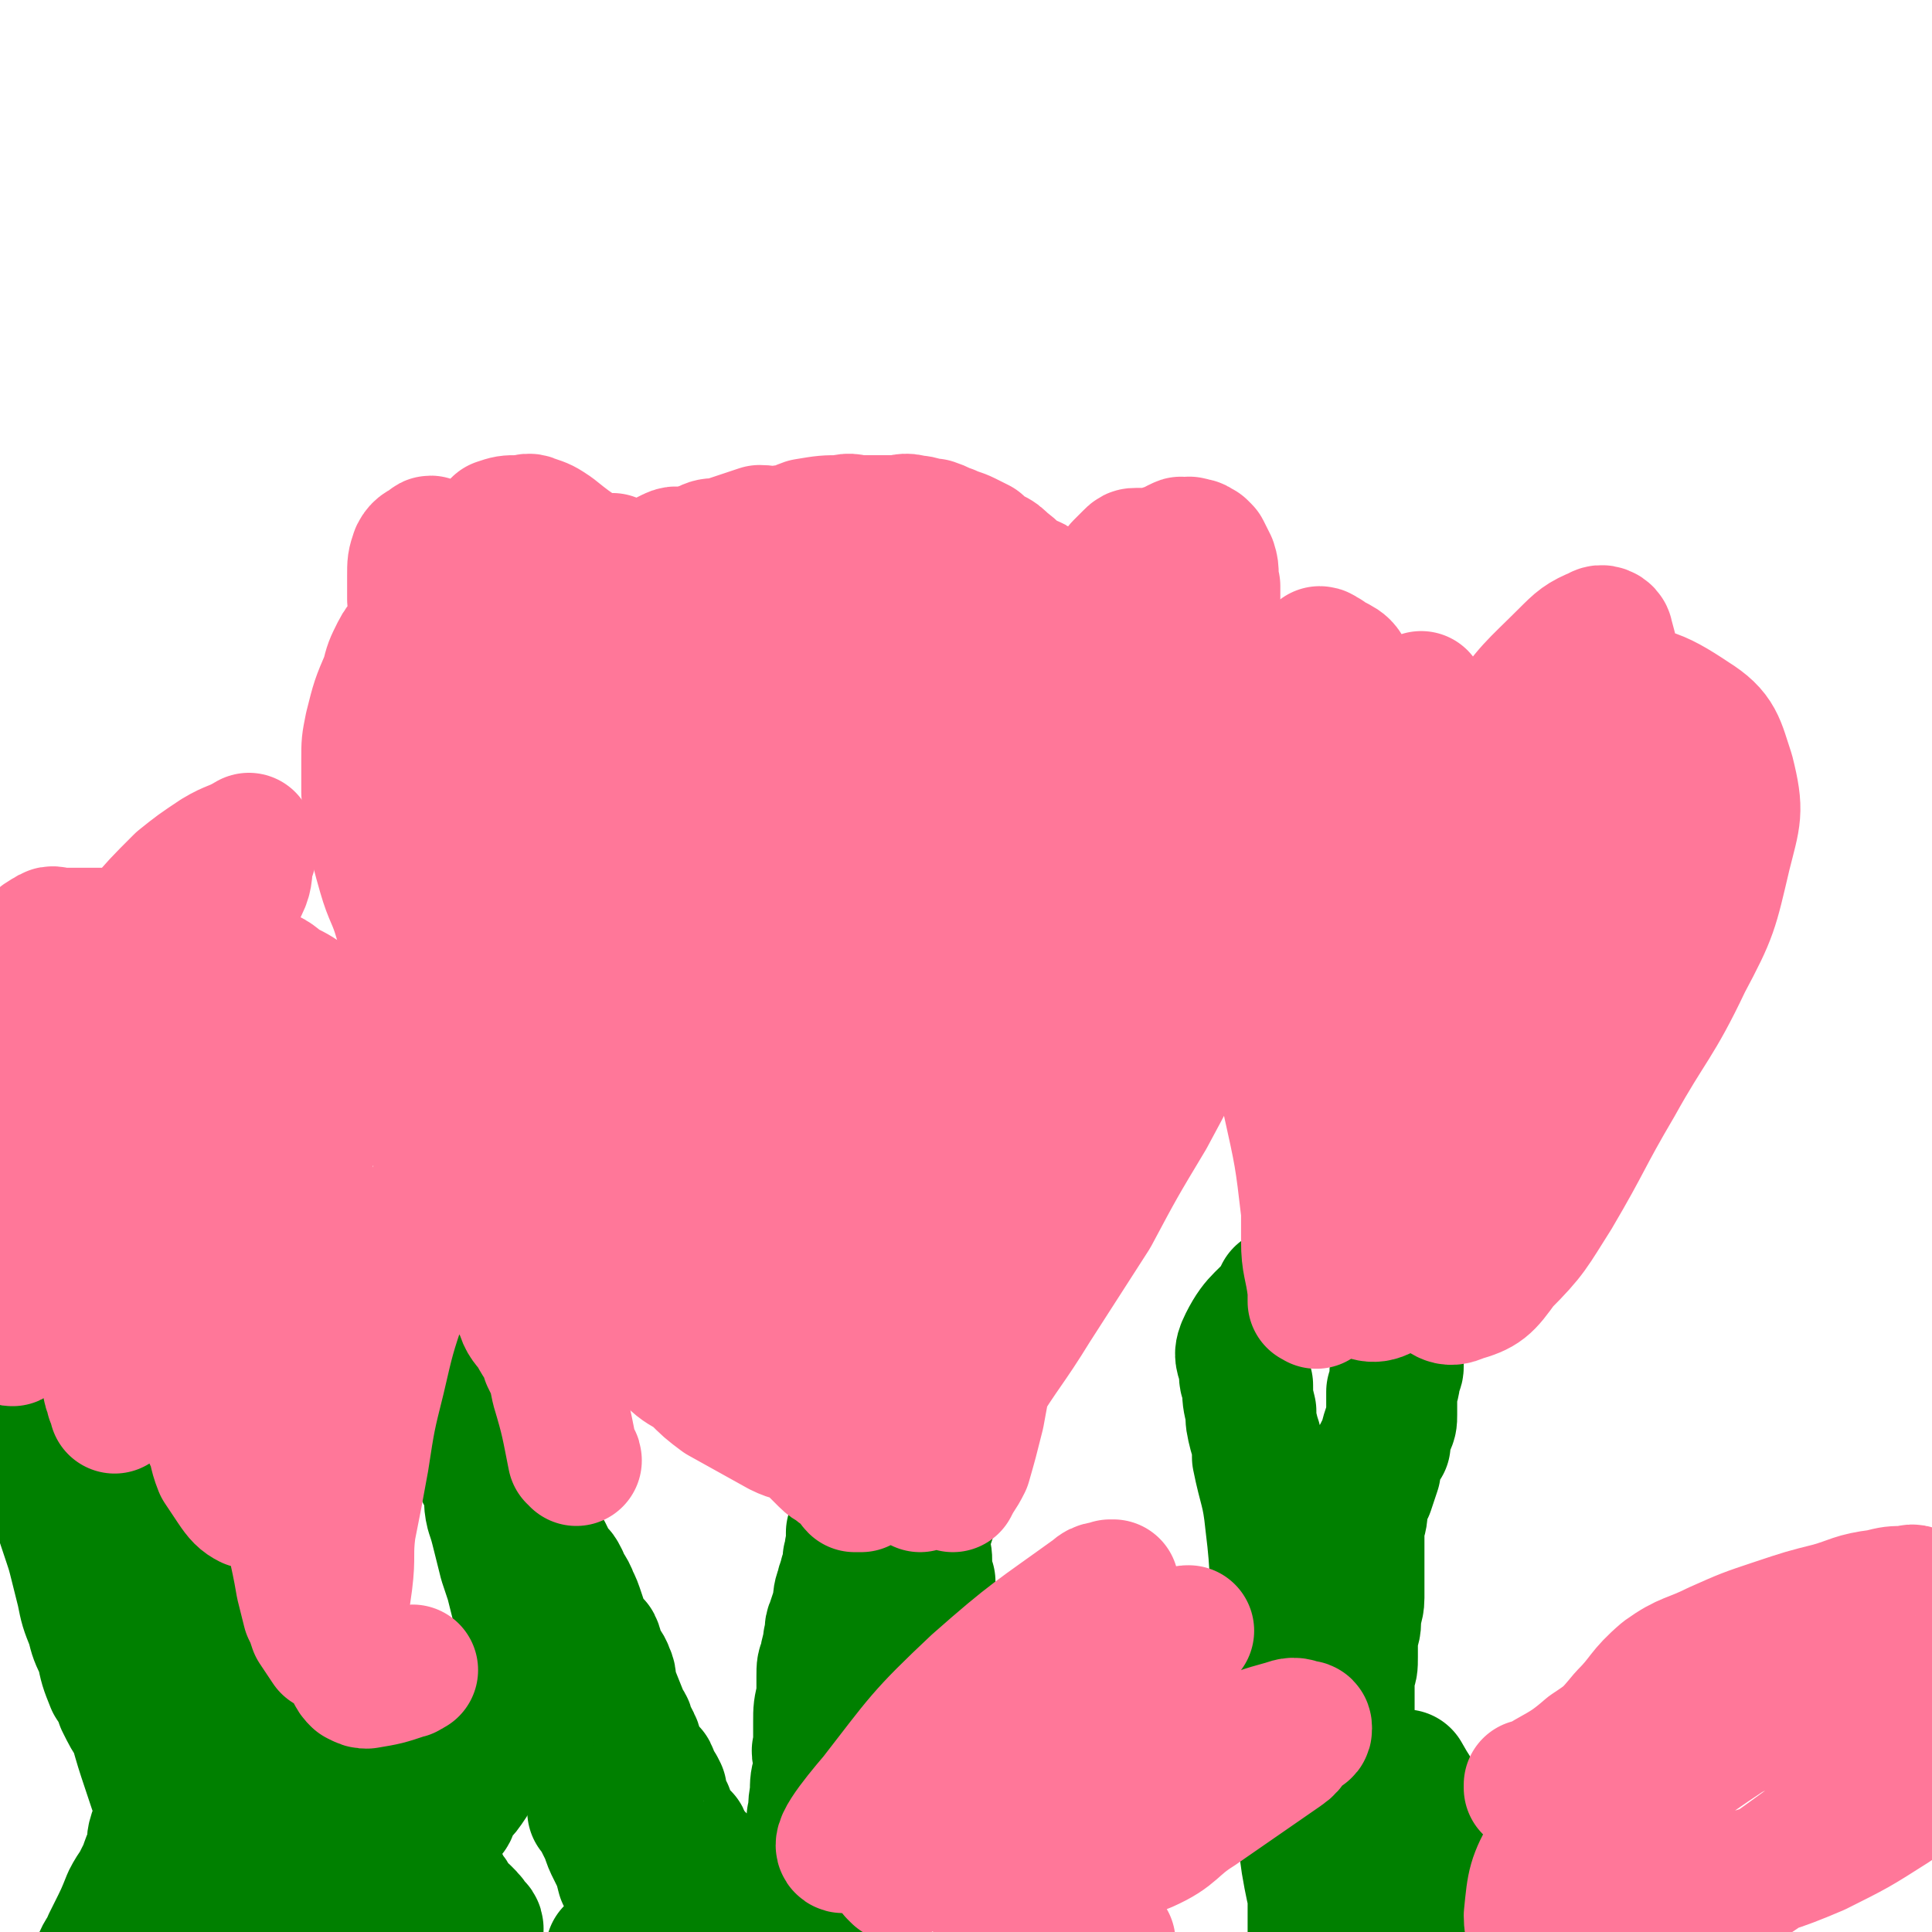 <svg viewBox='0 0 590 590' version='1.1' xmlns='http://www.w3.org/2000/svg' xmlns:xlink='http://www.w3.org/1999/xlink'><g fill='none' stroke='#008000' stroke-width='40' stroke-linecap='round' stroke-linejoin='round'><path d='M266,446c0,-1 -1,-1 -1,-1 0,-1 1,0 0,0 -2,11 -2,12 -5,23 0,2 0,2 0,4 -1,2 0,2 -1,4 0,2 0,2 -1,5 0,2 -1,2 -1,4 -1,2 -1,3 -1,5 -1,3 -1,3 -2,6 -1,2 0,2 -1,5 0,3 -1,3 -1,6 -1,2 -1,2 -1,5 0,3 0,3 0,6 -1,4 -1,4 -1,8 0,0 0,0 0,1 0,1 0,1 0,3 0,1 0,1 0,2 0,1 0,1 0,2 -1,1 0,1 0,3 0,2 0,2 0,4 -1,3 -1,3 -1,7 -1,4 0,4 -1,7 0,3 0,3 0,6 0,2 -1,2 -1,4 0,3 1,3 1,6 0,0 0,0 0,0 0,1 -1,1 -1,2 0,1 0,1 0,1 0,1 0,2 0,2 0,0 0,0 0,0 0,1 0,1 0,2 0,1 0,1 0,1 0,1 0,1 0,2 -1,1 -1,1 -1,2 0,2 0,2 0,3 0,0 0,0 0,1 -1,1 0,1 0,3 0,0 0,0 0,1 -1,2 0,2 -1,4 0,1 0,1 0,2 0,0 0,0 -1,0 0,0 0,0 0,0 1,0 0,-1 0,-1 0,0 0,0 0,1 0,0 0,0 0,0 1,0 0,-1 0,-1 0,0 0,0 0,1 0,0 0,0 0,0 1,0 0,-1 0,-1 0,0 0,0 0,1 0,0 0,0 0,0 1,0 0,-1 0,-1 0,0 0,0 0,1 0,0 0,0 0,0 1,0 0,-1 0,-1 0,0 0,0 0,1 0,0 0,0 0,0 1,0 0,-1 0,-1 0,0 0,0 0,1 0,0 0,0 0,0 1,0 1,-1 0,-1 -3,-1 -3,0 -5,-1 -1,-1 -1,-1 -1,-2 -1,-1 -1,-1 -2,-1 -1,-1 -1,-2 -2,-2 0,-1 -1,0 -1,0 -1,-1 -1,-1 -2,-2 0,0 0,0 -1,0 -1,-1 -1,-1 -2,-2 0,0 0,-1 -1,-1 0,0 0,0 0,0 0,0 -1,0 -1,0 0,-1 0,-2 0,-3 0,0 0,1 0,1 0,0 0,0 0,0 -1,-1 -1,-1 -2,-2 -1,0 -1,0 -2,-1 -1,-1 -1,-1 -2,-3 -1,0 -1,0 -1,-1 -1,-1 -1,-1 -2,-2 -1,-1 0,-1 -1,-3 0,-1 -1,-1 -1,-1 -1,-2 -1,-2 -2,-3 -2,-1 -2,-1 -3,-3 -1,-1 0,-1 -1,-3 -1,-1 -1,-1 -2,-2 -1,-2 -1,-1 -2,-3 -1,-1 -1,-1 -1,-3 -1,-2 -1,-2 -2,-4 0,-1 0,-1 0,-2 -1,-2 -1,-2 -2,-3 -1,-1 0,-1 -1,-3 -1,-1 -1,-1 -2,-2 -1,-2 -1,-2 -2,-3 -1,-2 0,-2 -1,-4 -1,-2 -1,-2 -2,-3 0,-2 0,-2 -1,-3 -2,-5 -2,-5 -4,-10 -1,-3 0,-3 -1,-5 -1,-3 -2,-3 -3,-5 -1,-2 0,-2 -1,-4 -2,-2 -2,-2 -3,-4 -1,-2 -1,-2 -2,-5 -1,-3 -1,-3 -2,-5 -1,-3 -2,-3 -3,-6 -1,-2 -1,-2 -3,-3 -1,-3 -1,-3 -2,-5 -3,-4 -3,-4 -6,-8 -2,-2 -2,-2 -3,-4 -1,-3 0,-3 -2,-6 -1,-2 -1,-1 -2,-3 -1,-2 -1,-2 -1,-4 -1,-3 -1,-3 -1,-5 -1,-2 -1,-2 -2,-4 0,-2 0,-2 0,-3 -1,-1 -2,-1 -2,-3 -1,-1 -1,-1 -1,-2 -1,-2 0,-2 -1,-4 0,-2 0,-2 -1,-4 -1,-1 -1,-1 -2,-2 -1,-4 -1,-4 -2,-7 0,-2 0,-2 -1,-3 0,-2 0,-2 0,-3 -1,-1 -1,-1 -1,-1 -1,-2 -1,-2 -1,-3 -1,0 -1,0 -1,-1 -1,-1 0,-1 -1,-2 0,0 0,1 -1,0 0,0 0,0 0,-1 0,0 0,0 0,0 0,0 0,0 0,0 1,0 0,-1 0,-1 0,0 0,0 0,1 0,0 0,0 0,1 0,0 0,0 0,0 0,1 0,1 0,2 0,0 0,0 0,1 0,0 0,0 0,1 0,0 0,0 0,1 0,1 0,1 0,1 1,1 1,1 1,3 1,2 1,2 1,3 1,3 1,3 1,6 1,2 1,2 2,5 1,2 1,2 1,4 2,6 2,5 4,11 1,4 0,4 1,7 1,4 2,4 3,7 1,4 0,4 1,8 1,3 1,3 2,7 1,4 1,4 2,8 1,3 1,3 2,6 1,4 1,4 2,8 2,4 1,4 2,8 1,3 2,3 3,5 1,3 2,3 3,6 3,7 3,7 7,15 1,4 1,4 3,9 1,2 1,2 1,4 1,2 1,2 2,4 0,1 0,1 1,3 0,2 0,2 1,4 0,2 0,2 0,4 1,1 1,1 2,3 1,2 1,2 2,4 1,3 1,3 2,5 2,4 2,4 3,8 1,2 1,2 2,4 1,2 1,2 2,4 1,1 1,1 2,3 0,1 0,1 1,2 0,2 0,2 1,3 0,1 1,0 2,1 0,1 0,2 1,3 0,1 0,1 1,2 0,1 0,1 0,2 0,0 0,0 1,1 0,0 0,0 0,0 0,0 0,0 0,0 0,1 -1,0 -1,0 0,0 1,0 1,0 0,0 0,0 0,0 0,1 0,0 -1,0 0,0 0,0 0,0 0,0 0,0 0,0 0,0 0,0 0,0 0,0 0,0 0,0 0,1 -1,0 -1,0 0,0 0,0 1,0 0,0 0,0 0,0 0,1 -1,0 -1,0 0,0 1,0 1,0 0,0 -1,0 -1,0 0,0 0,0 0,0 0,0 0,0 -1,0 0,0 0,0 0,0 0,0 0,0 -1,0 0,0 0,0 0,0 -1,1 -1,2 -1,3 0,0 0,-1 0,-1 -1,-1 0,-1 -1,-2 0,0 0,1 -1,0 0,0 0,-1 -1,-1 0,-1 0,0 0,0 0,0 0,0 0,0 0,0 0,0 0,0 -1,0 -1,0 -1,0 0,0 0,0 0,0 0,0 0,0 0,0 0,0 0,0 -1,0 0,0 0,0 0,0 0,0 0,0 0,0 -1,0 -1,0 -1,0 0,0 0,0 0,0 0,0 0,0 0,0 -1,0 -1,0 -1,0 0,0 0,0 0,0 0,0 0,0 0,0 -1,0 -1,0 -2,0 0,-1 0,-2 0,-3 -1,0 -1,1 -1,1 0,0 0,0 0,0 -1,1 -1,1 -1,2 0,0 0,0 0,0 0,0 0,-1 0,-1 -1,0 0,0 0,1 0,0 0,0 0,0 0,0 0,-1 0,-1 -1,0 0,0 0,1 0,0 0,0 0,0 0,0 0,-1 0,-1 -1,0 0,0 0,1 0,0 0,0 0,0 0,0 -1,-1 0,-1 1,0 3,0 5,1 1,0 0,0 0,0 '/><path d='M146,589c0,-1 -1,-1 -1,-1 0,0 0,0 0,0 0,0 0,0 0,0 1,0 0,0 0,0 0,0 0,0 0,0 0,0 0,0 0,0 1,0 0,0 0,0 0,0 0,0 0,0 0,0 0,0 0,0 -1,-2 -1,-2 -3,-4 -2,-1 -2,-2 -3,-3 -1,-2 -1,-2 -2,-3 -2,-4 -2,-4 -5,-7 -1,-2 -1,-1 -3,-3 -5,-5 -5,-5 -10,-10 -3,-3 -3,-3 -6,-6 -3,-2 -3,-3 -5,-5 -2,-3 -2,-3 -5,-6 -2,-2 -2,-2 -4,-5 -2,-2 -2,-2 -4,-4 -2,-2 -1,-2 -3,-5 -2,-1 -2,-1 -3,-2 -2,-2 -1,-2 -3,-4 -1,-2 -1,-2 -3,-3 -3,-4 -3,-4 -5,-8 -1,-1 -1,-1 -2,-2 -2,-2 -2,-2 -3,-3 -1,-2 -1,-2 -2,-4 -1,-3 -1,-3 -2,-5 -1,-2 -1,-2 -3,-4 -1,-1 -1,-1 -2,-3 -1,-1 -2,-1 -3,-3 -1,-1 -1,-1 -2,-3 -1,-2 -1,-2 -3,-4 -1,-2 -1,-2 -2,-4 -2,-3 -2,-3 -5,-6 -1,-1 -1,-1 -3,-3 -1,-1 -1,-1 -2,-2 -1,-2 -1,-2 -2,-4 -1,-2 -1,-2 -2,-3 -2,-2 -2,-2 -3,-4 -2,-3 -2,-3 -4,-6 0,-1 0,-1 -1,-2 0,-2 0,-2 -1,-3 0,0 -1,0 -1,0 -1,-1 -1,-1 -1,-2 -1,-1 0,-2 -1,-3 0,0 -1,0 -1,-1 -1,-1 0,-1 -1,-3 0,0 0,0 -1,-1 -1,0 -1,0 -1,-1 -1,-1 -1,-1 -2,-2 -1,-2 -1,-3 -2,-4 -1,-1 -1,0 -2,-1 -1,-2 -1,-2 -1,-4 0,0 0,0 0,-1 -1,0 -1,0 -1,-1 -1,0 -1,0 -1,0 -1,0 -1,0 -1,0 0,0 0,0 0,0 1,0 0,-1 0,-1 0,2 0,3 0,6 0,2 0,2 0,3 0,3 0,3 0,5 0,1 0,1 0,3 0,4 0,4 0,8 1,4 1,4 2,8 0,4 0,4 1,8 1,4 1,4 2,7 1,3 1,3 2,6 1,3 1,3 2,7 1,4 1,4 2,8 1,5 1,5 3,10 1,4 1,4 3,8 1,5 1,5 3,10 2,3 2,3 3,6 2,4 2,4 4,7 2,7 2,7 4,13 1,3 1,3 2,6 1,2 2,1 3,3 1,3 1,3 2,6 1,3 1,3 2,6 1,3 1,3 3,6 1,2 1,2 3,4 1,2 2,2 3,4 1,2 1,2 2,4 1,2 2,2 3,3 0,2 -1,2 0,4 0,3 0,3 1,6 1,1 1,1 2,3 0,1 0,1 1,2 0,2 1,2 1,3 0,1 0,1 0,3 0,0 0,0 1,1 0,0 0,0 0,1 0,0 0,0 0,0 0,0 0,0 0,0 -1,0 0,0 0,0 0,0 0,0 0,0 0,0 0,0 0,0 -1,0 0,0 0,0 0,0 0,0 0,0 0,-1 0,-1 0,-3 0,-3 0,-3 -1,-6 0,-3 0,-3 0,-5 -1,-7 -1,-7 -2,-13 -1,-2 -1,-2 -2,-4 -2,-5 -2,-5 -5,-9 -2,-4 -2,-4 -5,-7 -1,-1 -1,-2 -2,-2 -2,-1 -2,-1 -4,-2 0,0 0,0 -1,0 0,0 0,0 0,0 1,0 0,0 0,0 0,-1 0,0 0,0 0,1 0,1 0,1 -3,3 -3,2 -5,5 -1,3 0,3 -1,6 -1,2 -1,2 -2,5 -2,5 -3,5 -5,9 -2,5 -2,5 -5,11 -1,4 -1,4 -3,8 -1,3 -1,3 -2,6 0,1 0,1 0,2 0,0 0,0 0,0 0,0 0,0 -1,-1 0,0 1,1 1,1 0,0 0,0 0,0 0,0 0,0 -1,-1 0,0 1,1 1,1 1,-4 0,-4 1,-8 1,-3 2,-3 3,-6 5,-10 5,-10 10,-20 4,-8 5,-8 9,-16 7,-12 7,-12 13,-24 1,-3 1,-3 2,-6 0,0 0,0 1,0 0,0 0,0 0,0 0,0 0,0 0,0 0,0 -1,-1 -1,-1 0,0 0,1 1,1 0,0 0,0 0,0 0,3 -1,3 0,7 0,4 0,4 1,8 1,5 1,5 2,11 1,6 1,6 3,12 1,4 2,4 3,8 1,4 1,4 3,7 2,3 2,3 4,6 2,2 2,2 4,4 1,1 1,1 3,3 1,1 1,1 2,2 1,1 1,1 1,2 1,0 1,0 2,1 0,1 0,1 0,2 0,0 0,0 0,0 0,0 -1,0 -1,0 0,-1 0,0 1,0 0,0 0,0 0,0 -1,-1 -1,-1 -1,-2 -2,-3 -2,-3 -3,-5 -1,-2 -1,-2 -2,-4 -2,-3 -1,-3 -3,-5 -1,-1 -2,-1 -3,-2 -2,-2 -2,-2 -3,-3 -2,-4 -3,-4 -5,-8 0,-2 0,-2 0,-3 1,-4 0,-4 1,-7 0,-2 0,-2 1,-3 0,0 0,0 1,-1 0,0 0,0 0,0 1,1 1,1 1,2 2,2 2,2 4,4 4,3 4,3 7,5 4,3 4,3 7,5 2,2 2,3 4,5 2,1 2,0 4,1 1,0 1,0 1,1 0,0 0,0 0,0 1,0 0,-1 0,-1 0,0 0,0 0,1 0,0 0,0 0,0 '/><path d='M128,548c0,0 0,-1 -1,-1 0,0 1,0 1,0 0,0 0,0 0,0 0,1 0,0 -1,0 0,0 1,0 1,0 0,0 0,0 0,0 0,1 -1,0 -1,0 5,-8 6,-8 11,-15 1,-1 1,-1 1,-1 1,-2 1,-2 2,-3 1,-2 1,-1 2,-3 1,-2 1,-2 2,-4 1,-2 1,-2 2,-3 1,-1 0,-1 1,-1 0,-1 0,0 0,0 0,0 0,0 0,0 1,0 0,-1 0,-1 -1,3 0,4 -1,8 -1,4 -1,4 -2,8 -1,4 -1,4 -3,8 -1,4 -1,4 -3,7 -1,2 -1,2 -2,4 -1,1 0,1 -1,3 0,0 0,0 0,0 0,0 1,0 1,0 0,0 0,0 0,0 1,0 1,-1 1,-1 1,-2 1,-2 2,-4 2,-2 2,-2 4,-5 2,-4 2,-4 4,-7 6,-6 6,-6 12,-12 2,-1 2,-1 3,-2 1,-1 1,-1 1,-1 0,0 0,0 0,0 1,0 0,-1 0,-1 -4,4 -4,5 -8,9 -2,2 -2,2 -5,4 '/><path d='M284,464c0,0 -1,-1 -1,-1 0,0 0,0 1,1 0,0 0,0 0,0 0,0 -1,-1 -1,-1 0,0 0,0 1,1 0,0 0,0 0,0 0,0 -1,-1 -1,-1 0,0 0,0 1,1 0,0 0,0 0,0 -1,3 -1,3 -2,7 0,1 0,1 0,2 1,2 1,2 1,4 0,2 0,2 0,4 0,1 0,1 1,2 0,2 0,2 0,3 0,2 0,2 0,4 0,6 0,6 0,11 0,2 -1,2 -1,4 0,5 0,5 0,10 0,3 0,3 1,5 0,2 0,2 0,3 0,1 0,1 0,2 0,0 0,0 0,0 0,0 -1,0 -1,0 0,-1 0,0 1,0 0,0 0,0 0,0 0,0 -1,0 -1,0 0,-1 0,0 1,0 0,0 0,0 0,0 0,0 -1,0 -1,0 0,-1 0,0 1,0 0,0 0,0 0,0 0,0 -1,0 -1,0 0,-1 0,0 1,0 '/><path d='M392,396c0,0 -1,-1 -1,-1 0,0 0,0 0,1 0,0 0,0 0,0 1,0 0,-1 0,-1 0,0 0,0 0,1 -5,7 -7,6 -11,14 -2,4 -1,4 0,8 0,3 0,3 1,5 0,4 0,4 1,8 0,3 0,3 1,7 1,3 1,3 1,7 2,10 3,10 4,20 2,16 1,16 2,31 4,37 4,37 9,73 2,12 3,12 5,24 0,3 0,4 0,7 0,0 0,0 0,0 -1,1 0,1 0,2 0,0 0,0 0,0 0,0 -1,-1 -1,-1 0,0 0,1 1,1 0,0 0,0 0,0 0,0 -1,0 -1,-1 -1,-3 -1,-3 -2,-6 0,-1 0,-1 0,-2 0,-2 0,-2 0,-3 0,-2 0,-2 0,-3 0,-2 0,-2 0,-4 0,-2 0,-2 0,-3 0,-2 0,-2 0,-5 1,-2 0,-2 1,-4 0,-1 0,-1 1,-3 0,-2 0,-2 1,-4 0,-2 0,-2 0,-4 1,-3 1,-3 1,-6 2,-7 2,-7 3,-14 1,-3 2,-2 2,-5 1,-5 1,-5 2,-9 0,-4 0,-4 0,-7 0,-4 0,-4 0,-8 1,-2 1,-2 1,-5 0,-3 0,-3 0,-5 0,-3 1,-3 1,-6 0,-4 1,-4 1,-7 0,-3 0,-3 0,-6 0,-4 0,-4 0,-8 0,-3 0,-3 0,-5 0,-1 0,-1 0,-3 1,-3 1,-3 1,-6 1,-3 1,-3 2,-5 1,-3 1,-3 2,-6 0,-2 0,-3 1,-5 1,-2 1,-2 2,-3 0,-2 0,-2 1,-5 1,-2 1,-2 1,-4 0,-2 0,-2 0,-3 0,-2 0,-2 0,-4 1,-3 1,-3 1,-6 1,-1 1,-1 1,-2 0,-2 0,-2 0,-3 0,0 0,0 0,0 0,0 0,0 0,0 0,1 0,0 -1,0 0,0 1,0 1,0 0,0 0,0 0,0 '/><path d='M429,543c0,-1 -1,-1 -1,-1 0,0 1,0 1,0 0,0 0,0 0,0 5,9 6,8 10,17 2,4 2,4 2,8 0,4 0,4 -1,8 -1,5 -2,5 -4,10 -2,4 -2,4 -4,8 0,2 0,2 -1,4 '/></g>
<g fill='none' stroke='#FF7799' stroke-width='40' stroke-linecap='round' stroke-linejoin='round'><path d='M263,410c0,0 -1,-1 -1,-1 0,0 0,0 1,0 0,0 0,0 0,0 -3,-9 -5,-9 -6,-19 -1,-4 0,-4 0,-8 0,-4 0,-4 0,-8 0,-6 1,-6 1,-12 0,-6 0,-6 0,-13 0,-6 0,-6 0,-12 -1,-5 0,-5 -2,-11 0,-4 -1,-4 -2,-8 -6,-22 -6,-22 -12,-43 -1,-5 -1,-5 -3,-10 -1,-5 -2,-5 -3,-9 -4,-8 -3,-8 -7,-16 -1,-3 -2,-3 -3,-6 -2,-5 -2,-4 -4,-9 -2,-4 -1,-4 -3,-8 -1,-4 -1,-4 -4,-7 -2,-4 -2,-4 -4,-7 -2,-3 -1,-3 -3,-6 -2,-2 -3,-1 -5,-3 -2,-3 -2,-3 -5,-6 -1,-2 -2,-2 -4,-4 -2,-2 -2,-2 -5,-5 -2,-2 -2,-2 -5,-4 -2,-3 -2,-3 -4,-5 -6,-4 -6,-4 -11,-8 -3,-2 -3,-2 -6,-3 -2,-1 -2,0 -4,0 0,0 0,0 -1,0 -3,0 -3,0 -6,1 -2,2 -2,2 -4,4 -2,2 -2,3 -4,5 -3,4 -3,4 -6,7 -3,4 -3,4 -6,8 -3,4 -3,4 -6,8 -2,4 -3,3 -5,7 -2,4 -2,4 -3,8 -3,7 -3,7 -5,15 -1,5 -1,5 -1,10 0,5 0,5 0,10 1,6 1,6 2,11 1,7 1,7 3,14 2,7 3,7 5,14 2,8 3,8 5,15 3,8 2,8 5,15 2,7 2,7 5,14 5,12 4,13 11,24 3,5 3,4 7,9 4,4 5,4 9,8 4,5 4,5 8,10 3,4 4,3 7,7 4,3 4,4 7,8 3,4 2,4 6,8 3,4 3,3 6,7 4,4 3,5 7,9 3,3 4,3 7,5 4,4 4,4 8,7 9,5 9,5 18,10 4,2 4,1 8,3 3,3 3,3 6,6 2,2 2,1 4,3 2,1 2,1 4,3 1,1 0,1 1,2 1,0 1,0 2,0 0,0 0,0 0,0 0,0 0,0 0,0 -21,-25 -20,-25 -42,-49 -4,-5 -5,-4 -10,-9 -9,-8 -10,-7 -17,-16 -6,-8 -5,-9 -11,-17 -2,-5 -2,-5 -4,-10 -4,-6 -4,-6 -7,-12 -4,-7 -4,-7 -8,-14 -3,-7 -3,-7 -6,-15 -2,-7 -2,-7 -3,-15 -2,-8 -2,-8 -3,-16 -1,-9 -1,-9 -2,-18 -1,-8 0,-9 -2,-16 -4,-17 -5,-17 -10,-32 -3,-6 -4,-6 -6,-12 -2,-5 -2,-5 -4,-11 -1,-4 -1,-4 -2,-9 0,-4 0,-4 0,-7 0,-4 0,-4 1,-7 1,-2 2,-2 4,-3 0,-1 1,-1 1,0 3,3 4,3 6,7 2,5 2,6 2,11 1,23 0,23 0,45 0,11 0,11 0,23 1,11 0,11 2,23 1,10 1,10 3,21 2,9 2,9 5,18 4,8 4,8 9,16 4,6 5,6 10,12 4,4 5,3 9,7 4,4 3,5 7,8 6,4 6,3 13,7 3,1 3,1 6,2 2,1 2,0 4,1 1,0 1,1 1,1 0,1 1,0 1,0 0,0 0,0 0,-1 0,-1 0,-1 0,-2 -2,-9 -2,-9 -4,-18 -2,-11 -2,-11 -5,-22 -4,-14 -3,-15 -8,-28 -12,-30 -13,-29 -26,-59 -7,-14 -7,-13 -13,-27 -2,-7 -2,-7 -4,-13 -2,-10 -2,-10 -4,-20 0,-3 0,-3 0,-6 0,-1 0,-1 0,-2 0,-1 0,-1 0,-1 1,2 2,2 3,5 1,4 1,4 2,9 2,9 1,9 3,18 1,9 1,9 3,17 2,8 2,9 5,17 2,7 2,6 5,13 3,8 3,8 6,16 4,7 3,7 7,15 3,6 3,6 6,12 3,7 2,8 5,15 6,12 6,12 12,25 4,6 4,6 7,13 3,6 3,6 6,12 4,6 3,7 6,13 3,5 3,5 7,11 3,4 3,4 7,9 3,4 3,5 7,9 3,4 3,3 7,7 3,3 3,2 5,5 2,3 2,3 4,6 0,1 0,1 1,2 0,0 1,0 1,0 0,-3 0,-4 -1,-7 -2,-4 -3,-3 -4,-7 -3,-5 -3,-5 -5,-10 -2,-7 -2,-7 -5,-13 -3,-8 -3,-8 -6,-16 -4,-10 -4,-10 -8,-21 -4,-12 -3,-12 -7,-24 -3,-11 -3,-11 -7,-21 -3,-9 -3,-9 -6,-17 -3,-6 -3,-6 -6,-12 -2,-6 -3,-6 -5,-11 -2,-6 -3,-6 -4,-11 -3,-17 -3,-17 -5,-35 -1,-9 0,-9 -1,-18 0,-7 0,-7 -1,-14 0,-3 0,-3 -1,-7 -1,-1 -1,-1 -1,-3 0,0 0,0 -1,0 0,0 0,-1 0,0 0,1 0,1 0,2 0,6 0,6 1,11 0,7 0,7 0,14 1,8 1,8 2,17 1,7 0,7 1,15 1,7 2,7 3,14 3,17 3,17 6,35 1,2 1,2 1,3 0,1 0,1 0,1 0,-1 -1,-2 -1,-4 -1,-2 -1,-2 -2,-5 -1,-4 -1,-4 -2,-8 0,-5 0,-5 -1,-10 -1,-6 -1,-6 -1,-11 -1,-5 -1,-5 -2,-11 -1,-5 -1,-5 -1,-9 0,-5 0,-5 0,-10 -1,-4 -1,-4 -1,-9 0,-4 0,-5 0,-9 1,-5 1,-5 2,-9 2,-6 2,-6 4,-12 1,-2 1,-2 3,-4 1,0 1,0 2,-1 2,-1 2,-1 4,-2 2,-1 2,0 4,0 3,-1 3,-1 6,-2 2,-1 2,-1 5,-1 3,-1 3,-1 6,-2 3,-1 3,-1 6,-2 3,0 4,1 7,0 4,0 4,-1 7,-2 6,-1 6,-1 11,-1 3,-1 3,0 6,0 2,0 2,0 4,0 3,0 3,0 6,0 3,0 3,-1 6,0 3,0 3,1 6,1 3,1 2,1 5,2 2,1 3,1 5,2 2,1 2,1 4,2 2,2 2,2 4,3 2,1 2,1 4,3 3,2 3,3 6,5 1,1 2,0 3,1 1,1 1,2 2,3 0,1 1,1 1,2 1,0 1,0 2,1 1,1 1,1 1,2 0,0 0,0 0,1 0,0 0,0 0,1 0,0 0,0 0,0 1,0 0,-1 0,-1 -2,2 -2,3 -4,5 -3,3 -3,2 -6,5 -4,3 -4,3 -7,6 -9,10 -9,11 -17,21 -5,5 -5,5 -9,11 -4,5 -4,5 -7,10 -3,4 -3,4 -5,8 -1,2 -1,2 -3,4 0,2 0,2 -1,4 0,0 0,0 0,0 0,0 -1,0 0,-1 9,-6 12,-3 21,-11 10,-10 9,-12 17,-24 3,-5 3,-5 6,-10 1,-4 1,-5 2,-9 0,-3 0,-3 -1,-6 -1,-4 -1,-4 -4,-7 -2,-3 -2,-3 -5,-4 -8,-4 -8,-4 -17,-6 -5,-1 -5,-1 -11,0 -5,1 -5,1 -10,4 -6,4 -6,5 -11,9 -5,5 -5,5 -10,11 -4,5 -4,5 -7,9 -2,3 -2,3 -3,7 -1,2 -1,3 0,5 1,2 2,2 4,3 5,2 5,2 9,3 5,0 6,0 10,-1 11,-5 11,-5 21,-11 5,-3 4,-4 9,-8 3,-4 4,-4 6,-8 2,-2 2,-3 2,-5 0,-3 1,-3 0,-6 -1,-3 -1,-3 -3,-5 -2,-2 -2,-2 -5,-3 -2,-1 -2,-1 -5,-1 -5,0 -5,-1 -9,0 -7,1 -7,1 -13,3 -7,2 -8,1 -14,5 -9,6 -9,7 -16,15 -2,2 -2,2 -2,5 -1,4 -1,4 -1,8 1,6 0,6 2,11 2,7 3,7 6,13 3,9 3,9 7,19 4,10 5,9 8,20 4,11 3,11 6,22 2,12 2,12 4,23 4,19 3,19 7,38 2,8 2,8 5,15 2,6 2,6 5,12 3,5 2,5 5,11 2,4 3,4 5,8 2,3 2,3 3,6 1,1 1,1 2,2 0,1 0,2 0,3 0,0 1,0 1,0 0,0 0,0 0,0 0,0 0,0 0,0 0,0 0,0 -1,-1 -1,-4 -1,-4 -2,-8 -1,-3 -1,-3 -2,-7 -1,-3 -1,-3 -1,-6 -1,-4 -2,-4 -2,-9 -1,-32 -2,-32 -1,-64 0,-8 1,-8 3,-17 3,-13 3,-13 7,-26 1,-5 1,-5 3,-11 2,-5 2,-5 4,-11 1,-4 1,-4 3,-8 2,-5 2,-5 4,-9 2,-5 1,-5 4,-10 2,-5 3,-5 5,-9 3,-4 3,-4 5,-9 4,-9 4,-9 8,-18 2,-3 3,-2 4,-5 2,-4 2,-4 3,-8 2,-3 1,-3 3,-7 2,-3 2,-3 4,-5 1,-2 1,-2 2,-4 2,-2 2,-2 3,-3 1,-1 1,-1 2,-1 0,0 0,0 1,0 1,0 1,0 2,0 1,0 1,0 2,0 3,-1 3,-1 6,-2 1,0 1,-1 2,-1 1,-1 1,0 2,0 1,0 1,-1 2,0 2,0 1,0 3,1 1,1 1,1 1,1 1,2 1,2 2,4 1,3 0,3 1,7 0,5 0,5 0,10 0,7 0,7 -2,15 -1,8 -1,7 -3,15 -3,9 -2,9 -5,17 -2,9 -2,9 -5,18 -8,20 -8,20 -15,40 -4,11 -4,11 -9,21 -4,10 -3,10 -8,19 -5,8 -6,8 -10,16 -5,8 -5,8 -9,16 -3,8 -3,8 -6,17 -2,6 -2,6 -4,13 -2,8 -2,8 -3,15 -1,6 -2,6 -3,13 -1,5 -1,5 -2,11 -3,9 -3,9 -6,19 0,0 0,0 0,0 4,-7 4,-7 8,-14 5,-7 5,-7 10,-15 8,-13 9,-13 17,-26 9,-14 9,-14 18,-28 8,-15 8,-15 17,-30 7,-13 7,-13 13,-26 5,-11 5,-11 8,-23 3,-8 3,-8 5,-16 1,-6 1,-6 1,-12 0,-3 0,-3 0,-7 1,-3 1,-3 1,-6 0,-3 0,-4 -1,-7 0,-1 -1,-1 -2,-2 0,0 0,0 -1,0 -6,4 -7,3 -11,8 -8,8 -8,9 -14,19 -9,13 -9,13 -17,27 -10,16 -10,16 -18,33 -8,16 -7,16 -13,34 -5,13 -5,13 -8,27 -4,17 -4,17 -7,34 -1,5 -1,5 0,10 0,5 0,5 0,10 1,3 1,3 1,6 1,2 1,2 1,3 1,1 1,0 2,1 0,0 0,0 0,0 2,-4 2,-3 4,-7 2,-7 2,-7 4,-15 2,-11 2,-11 5,-22 5,-17 5,-17 10,-33 6,-18 6,-18 12,-36 7,-17 7,-17 14,-35 7,-21 8,-21 15,-43 2,-5 1,-5 1,-11 0,-5 1,-5 0,-11 0,-4 -1,-4 -2,-8 -1,-3 0,-3 -1,-6 -1,-2 -1,-2 -2,-3 -1,-1 -1,-2 -2,-2 0,0 0,0 -1,1 -7,4 -8,3 -15,9 -11,10 -11,10 -20,22 -12,14 -12,14 -21,31 -18,31 -18,31 -35,63 -5,11 -5,11 -10,22 -3,9 -3,9 -5,18 -2,5 -2,5 -3,9 0,3 0,3 0,6 0,0 0,0 0,1 0,0 0,0 0,0 1,-1 2,-1 3,-3 4,-6 5,-5 8,-12 6,-10 4,-11 10,-22 36,-67 38,-66 75,-133 2,-6 3,-6 4,-12 0,-4 1,-5 -1,-8 -1,-2 -2,-1 -4,-1 -8,2 -9,1 -15,5 -10,7 -10,8 -18,16 -10,10 -10,11 -18,22 -9,13 -8,14 -16,27 -7,13 -6,14 -13,27 -5,10 -5,10 -9,21 -3,8 -3,8 -5,16 -2,6 -2,6 -3,13 0,1 0,2 0,2 0,0 0,0 0,0 0,-3 0,-3 1,-5 0,-4 1,-4 1,-9 1,-5 1,-5 2,-11 1,-6 1,-6 3,-12 1,-8 1,-8 3,-15 3,-10 4,-10 7,-19 3,-9 3,-10 7,-19 3,-7 3,-7 6,-15 2,-5 3,-5 5,-10 1,-3 1,-3 2,-7 1,-2 0,-3 1,-5 0,0 0,0 0,0 0,0 0,0 0,0 1,1 0,0 0,0 '/><path d='M402,398c0,0 -1,-1 -1,-1 0,0 0,1 0,0 0,-1 0,-2 0,-3 -1,-8 -2,-8 -2,-15 0,-4 0,-4 0,-9 -2,-17 -2,-17 -6,-35 -2,-9 -3,-9 -6,-18 -2,-4 -2,-3 -4,-7 -2,-6 -2,-6 -4,-13 -1,-2 -1,-2 -2,-5 -1,-4 0,-4 -1,-7 -1,-4 -1,-4 -1,-8 -1,-4 -1,-4 -1,-8 -1,-3 -1,-3 -1,-6 0,-3 0,-3 0,-7 0,-2 0,-2 0,-4 0,-3 0,-3 0,-5 0,-4 0,-4 1,-7 0,-2 0,-2 0,-4 0,-3 -1,-3 0,-6 0,-1 0,-1 1,-3 0,-3 -1,-3 0,-5 0,-2 1,-2 1,-3 2,-3 2,-3 4,-6 0,-1 0,-1 1,-1 2,-1 2,-2 3,-2 1,-1 2,-1 3,-1 2,-2 1,-2 3,-3 2,-1 2,0 4,-1 5,-3 5,-3 9,-6 1,0 1,1 2,1 0,0 0,0 0,0 4,3 6,2 7,7 3,5 2,5 2,11 -1,9 -1,9 -2,18 -2,11 -2,11 -4,22 -2,12 -2,12 -3,23 -1,11 -1,11 -2,22 0,11 0,11 0,22 0,9 0,9 0,19 0,8 0,8 1,16 0,6 0,6 1,12 0,3 0,3 0,7 1,1 1,1 1,3 0,0 0,0 0,0 0,-5 0,-5 0,-10 0,-10 0,-10 1,-19 1,-12 1,-12 4,-24 10,-42 13,-42 22,-85 2,-6 0,-7 0,-14 0,-5 0,-5 0,-9 0,-3 0,-3 0,-5 1,-1 1,-1 1,-3 0,0 0,0 0,0 0,1 0,-1 0,0 -2,2 -1,3 -2,6 -3,8 -3,8 -5,16 -4,13 -4,13 -7,26 -4,16 -3,16 -6,32 -2,15 -4,15 -4,30 -1,22 -1,23 2,45 1,6 2,6 5,11 3,3 3,3 7,5 3,2 3,2 6,1 4,0 4,-1 7,-4 5,-5 5,-5 9,-12 6,-10 5,-11 9,-22 7,-16 8,-16 14,-33 7,-19 7,-19 13,-38 6,-16 6,-16 10,-33 2,-12 3,-13 2,-26 0,-11 0,-12 -3,-23 0,-1 -2,-2 -3,-1 -5,2 -6,3 -10,7 -10,10 -11,10 -19,22 -10,13 -10,14 -18,28 -8,13 -8,13 -14,27 -4,12 -4,13 -7,25 -3,11 -2,11 -3,22 -1,10 -1,10 -1,19 1,9 -1,9 2,18 4,13 4,14 11,26 2,5 4,4 8,6 4,3 5,5 9,3 7,-2 8,-3 13,-10 9,-9 9,-10 16,-21 10,-17 9,-17 19,-34 10,-18 12,-18 21,-37 8,-15 8,-16 12,-33 3,-12 4,-13 1,-25 -3,-9 -3,-12 -11,-17 -12,-8 -14,-8 -29,-9 -8,-1 -9,1 -16,5 -10,6 -10,6 -18,15 -10,10 -10,11 -19,23 -9,12 -9,12 -15,26 -7,14 -7,14 -12,30 -4,15 -4,15 -6,31 -1,14 -2,14 -1,28 1,9 1,10 5,18 2,5 3,6 8,8 4,2 6,3 10,0 15,-9 18,-9 28,-24 32,-45 31,-47 57,-96 2,-3 2,-5 0,-9 -1,-3 -2,-2 -5,-5 -3,-2 -3,-3 -7,-5 -3,-1 -4,-1 -7,-1 -5,1 -6,1 -10,4 -7,4 -7,5 -13,11 -7,9 -7,9 -14,19 -7,11 -7,11 -13,23 -11,22 -11,23 -20,46 -3,8 -3,8 -4,16 -1,3 -1,3 -1,7 0,0 0,0 0,0 2,-1 3,-1 4,-3 5,-6 4,-6 8,-13 4,-7 4,-7 8,-14 3,-7 3,-8 6,-15 2,-7 2,-7 3,-14 2,-6 2,-6 2,-12 1,-5 1,-5 1,-11 1,-6 0,-6 1,-13 1,-5 1,-5 2,-10 1,-6 2,-6 3,-11 1,-8 2,-8 3,-16 0,-3 0,-3 0,-6 0,-2 0,-2 0,-4 -1,-2 -1,-2 -3,-3 0,-1 -1,-1 -1,-1 -1,-1 -1,-1 -2,-2 -1,0 -1,0 -1,0 -1,0 -1,0 -3,0 '/><path d='M176,446c0,-1 -1,-1 -1,-1 0,-1 0,0 0,0 0,0 0,0 0,0 1,0 0,0 0,0 0,-1 0,0 0,0 -2,-10 -2,-11 -5,-21 -1,-5 -1,-5 -3,-9 -1,-4 -2,-4 -4,-8 -2,-3 -3,-3 -4,-7 -3,-5 -2,-5 -4,-10 -1,-3 -2,-2 -3,-6 -2,-4 -1,-4 -3,-8 -1,-3 -2,-3 -3,-6 -2,-4 -1,-4 -3,-7 -2,-4 -2,-4 -5,-8 -3,-4 -3,-4 -6,-8 -4,-6 -4,-6 -8,-11 -4,-5 -4,-6 -9,-11 -5,-5 -5,-5 -11,-11 -4,-4 -4,-4 -9,-8 -4,-3 -4,-3 -8,-5 -3,-2 -3,-3 -7,-4 -5,-3 -6,-3 -11,-5 -3,-2 -4,-1 -7,-3 -3,-1 -3,-1 -6,-2 -2,-1 -3,0 -5,0 -4,-1 -3,-2 -7,-2 -3,-1 -3,0 -6,0 -3,0 -3,0 -7,0 -3,0 -3,0 -6,0 -3,0 -3,0 -6,0 -2,0 -3,-1 -4,0 -4,2 -4,3 -6,6 -1,2 0,3 0,6 -1,3 -1,3 -2,6 0,5 0,5 0,10 -1,5 -1,5 -1,10 -1,6 -1,6 -1,12 0,5 0,5 0,11 0,6 -1,6 -1,12 0,6 0,6 0,11 -1,6 -1,6 -1,11 0,5 0,5 0,9 0,5 0,5 0,11 0,1 0,1 0,3 0,0 0,0 0,1 0,1 0,1 0,2 0,0 0,0 0,0 2,-7 1,-7 3,-13 2,-9 2,-10 6,-18 5,-12 5,-12 12,-23 9,-14 10,-13 20,-27 14,-20 14,-21 28,-42 0,0 -1,0 -1,0 -8,3 -9,2 -16,6 -8,4 -7,5 -13,11 -7,6 -7,6 -13,13 -5,8 -5,8 -9,17 -4,8 -4,8 -7,16 -3,8 -3,9 -4,17 -2,8 -1,8 -2,15 -1,6 -1,6 -2,11 -1,4 0,4 -1,8 0,2 0,2 0,4 0,1 0,1 0,1 1,1 1,1 1,2 0,0 0,0 0,0 1,-3 1,-3 1,-7 2,-5 2,-5 3,-10 3,-8 3,-8 5,-16 4,-11 3,-11 8,-21 14,-24 14,-24 30,-48 6,-9 7,-8 14,-17 4,-7 4,-7 8,-14 2,-4 1,-5 2,-9 1,-2 1,-2 0,-4 0,-1 0,-1 0,-2 0,0 0,0 0,0 -5,3 -5,2 -10,5 -6,4 -6,4 -11,8 -7,7 -7,7 -13,14 -7,7 -7,8 -12,16 -5,9 -6,9 -9,18 -7,18 -7,19 -11,37 -3,9 -1,9 -2,17 -1,8 -2,8 -3,15 -1,6 0,6 -1,12 0,3 0,3 0,7 0,2 0,2 0,4 0,0 -1,0 -1,0 0,0 0,0 1,0 0,0 0,0 0,0 0,1 -1,0 -1,0 0,-3 1,-3 1,-5 0,-3 0,-3 0,-6 0,-6 0,-6 1,-11 11,-36 10,-37 24,-71 3,-10 5,-9 10,-17 9,-13 9,-13 18,-25 3,-4 3,-3 5,-7 0,0 0,-1 1,-1 0,0 0,0 0,1 0,2 0,2 0,4 1,5 1,5 0,9 0,7 0,8 -1,15 -2,10 -3,10 -6,20 -3,11 -3,11 -7,22 -3,12 -4,12 -7,24 -2,10 -2,10 -4,20 -2,16 -2,16 -4,31 0,5 -1,5 -1,11 0,2 1,2 1,4 0,0 0,0 1,1 0,1 0,1 0,2 0,0 0,0 0,0 1,-4 1,-4 2,-8 2,-8 2,-8 4,-16 3,-10 4,-10 8,-20 4,-11 4,-11 9,-21 4,-11 4,-10 8,-21 3,-8 3,-8 6,-17 1,-6 0,-6 2,-12 0,-1 0,-1 1,-2 0,-1 0,-3 0,-3 -3,4 -3,5 -6,11 -3,6 -3,6 -6,12 -3,8 -3,9 -5,17 -2,7 -3,7 -4,14 -1,9 0,9 0,17 -1,8 -1,8 0,16 0,8 0,8 2,16 1,7 2,7 4,14 2,6 2,6 4,12 2,4 1,4 3,9 2,3 2,3 4,6 2,3 3,4 5,5 0,0 0,-1 0,-3 0,-3 0,-3 1,-5 1,-6 1,-6 2,-12 1,-9 1,-9 2,-18 2,-11 3,-11 5,-21 2,-11 3,-11 4,-21 2,-8 1,-8 2,-15 1,-6 2,-6 2,-11 0,-4 0,-4 -1,-7 0,-4 -1,-4 -1,-7 0,0 0,0 0,0 0,1 0,1 0,2 0,4 1,4 1,8 0,6 0,6 -1,12 -1,8 -1,8 -2,17 -1,8 -1,8 -2,17 -1,9 -1,9 -1,19 0,23 0,23 1,46 1,12 2,12 4,24 1,4 1,4 2,8 1,2 1,2 2,5 2,3 2,3 4,6 0,0 0,0 1,0 0,0 0,0 1,0 0,-1 0,-1 1,-1 0,-3 -1,-3 0,-5 0,-6 1,-6 1,-11 2,-10 1,-10 2,-21 1,-12 1,-12 4,-25 2,-14 2,-14 6,-28 3,-12 3,-12 8,-24 3,-9 3,-9 6,-18 2,-5 2,-5 4,-10 1,-3 1,-3 2,-6 1,-1 1,-1 1,-2 0,-1 0,-2 1,-2 0,-1 0,0 0,0 0,0 0,0 0,0 -1,6 -1,6 -3,12 -3,6 -3,6 -6,13 -3,10 -3,10 -6,21 -4,12 -4,12 -7,25 -3,12 -3,12 -5,25 -2,11 -2,11 -4,21 -1,8 0,8 -1,16 -1,7 -1,7 -1,13 0,4 -1,4 0,8 0,3 1,3 2,6 1,2 1,2 2,3 2,1 2,1 3,1 6,-1 6,-1 12,-3 1,0 1,-1 2,-1 '/><path d='M274,573c0,0 -1,-1 -1,-1 0,0 1,1 1,1 0,-5 -1,-6 0,-12 1,-7 1,-7 4,-13 2,-6 3,-5 6,-10 4,-5 4,-5 8,-10 5,-6 5,-6 11,-12 7,-7 7,-6 14,-13 6,-5 6,-5 12,-10 4,-3 4,-3 7,-7 2,-1 2,-1 3,-2 1,0 1,0 1,0 0,0 0,0 0,0 -3,1 -4,0 -6,2 -18,13 -19,13 -36,28 -17,16 -17,17 -31,35 -6,7 -14,17 -8,15 23,-6 35,-12 66,-30 16,-9 15,-11 28,-24 4,-4 3,-4 6,-8 2,-2 2,-2 3,-3 0,-1 0,-1 1,-1 0,0 0,0 0,0 -2,1 -2,0 -3,1 -8,6 -8,6 -15,12 -9,7 -9,7 -17,15 -8,9 -8,9 -14,19 -5,8 -5,8 -9,17 -2,5 -2,5 -3,11 0,3 -2,7 1,6 21,-4 24,-6 47,-15 9,-4 8,-6 16,-11 13,-9 13,-9 26,-18 3,-2 2,-3 5,-6 1,0 2,0 2,-1 0,-1 0,-1 -1,-1 -3,-1 -3,-1 -6,0 -7,2 -8,2 -14,6 -9,5 -9,5 -17,12 -9,7 -9,7 -17,15 -6,7 -6,7 -12,14 -6,9 -6,9 -12,18 -2,2 -1,2 -2,4 0,0 -1,1 0,1 1,0 2,0 3,0 4,-1 4,-1 7,-2 3,-1 3,-2 6,-2 2,0 2,0 5,0 0,0 0,0 0,0 '/><path d='M468,546c0,0 -1,-1 -1,-1 0,0 0,0 0,1 0,0 0,0 0,0 9,-6 10,-5 18,-12 6,-4 6,-4 11,-10 6,-6 5,-7 12,-13 7,-5 8,-4 16,-8 9,-4 9,-4 18,-7 9,-3 9,-3 17,-5 7,-2 7,-3 15,-4 4,-1 4,-1 8,-1 1,0 2,-1 3,0 1,0 0,1 0,2 -2,3 -1,4 -5,6 -8,5 -9,4 -18,8 -12,5 -12,4 -24,11 -21,11 -22,10 -42,25 -9,6 -8,7 -15,15 -4,6 -6,5 -8,12 -5,9 -5,10 -6,20 0,4 1,6 5,7 10,3 12,6 23,2 33,-14 34,-15 64,-37 16,-13 15,-16 28,-32 2,-3 1,-3 2,-7 0,-2 0,-2 0,-4 0,-1 0,-1 0,-1 -5,1 -5,2 -11,3 -12,2 -13,0 -25,3 -13,4 -13,5 -25,11 -9,6 -9,6 -17,12 -7,6 -6,7 -13,14 -4,5 -5,5 -9,11 -4,4 -4,4 -6,10 -1,3 -3,4 -2,6 1,3 3,4 6,3 9,0 9,-1 18,-4 11,-3 11,-3 22,-7 14,-5 14,-4 28,-10 12,-6 12,-6 23,-13 3,-2 3,-2 6,-5 '/></g>
</svg>